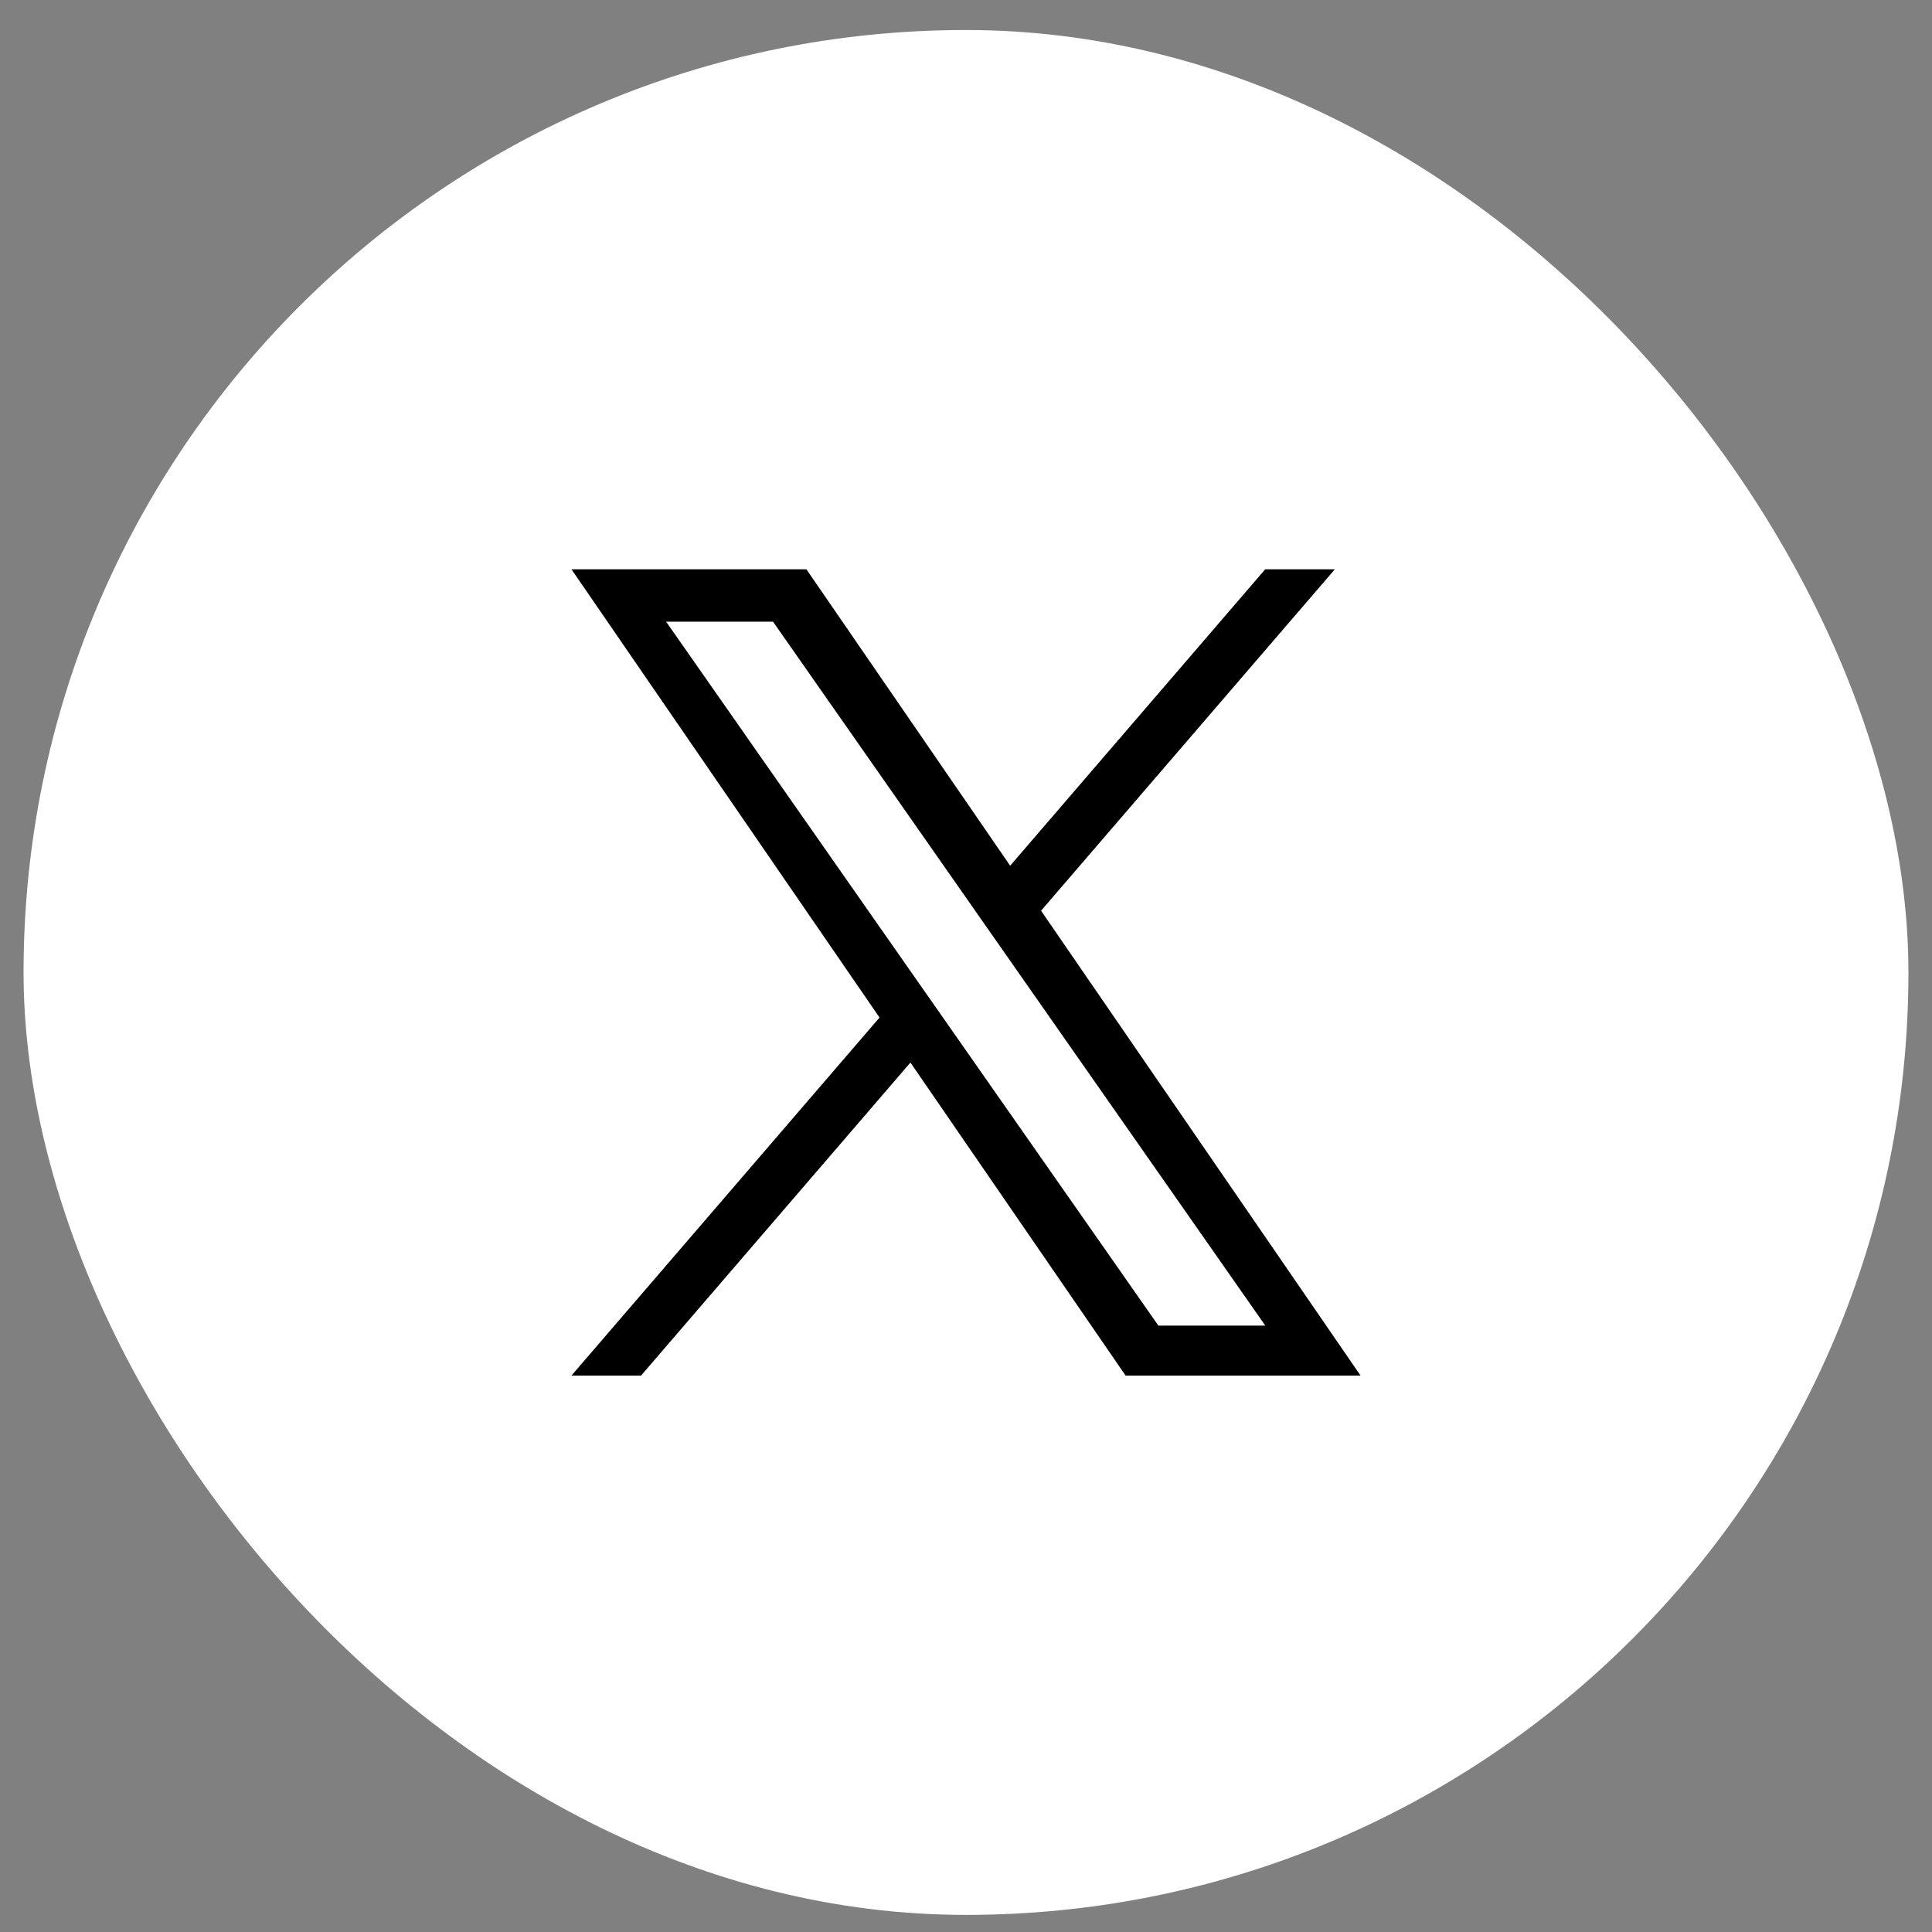 <svg width="41" height="41" viewBox="0 0 41 41" fill="none" xmlns="http://www.w3.org/2000/svg">
<rect x="0" y="0" width="41" height="41" fill="#808080" stroke="none"/>
<g id="icon_X">
<rect x="0.5" y="0.637" width="40" height="40" rx="20" fill="white"/>
<path id="Vector" d="M22.093 19.327L28.328 12.081H26.85L21.437 18.372L17.113 12.081H12.127L18.665 21.594L12.127 29.192H13.604L19.321 22.549L23.887 29.192H28.873L22.093 19.327H22.093H22.093ZM20.07 21.678L19.407 20.731L14.136 13.193H16.405L20.659 19.276L21.322 20.224L26.851 28.131H24.582L20.07 21.678V21.678L20.07 21.678Z" fill="black"/>
</g>
</svg>

